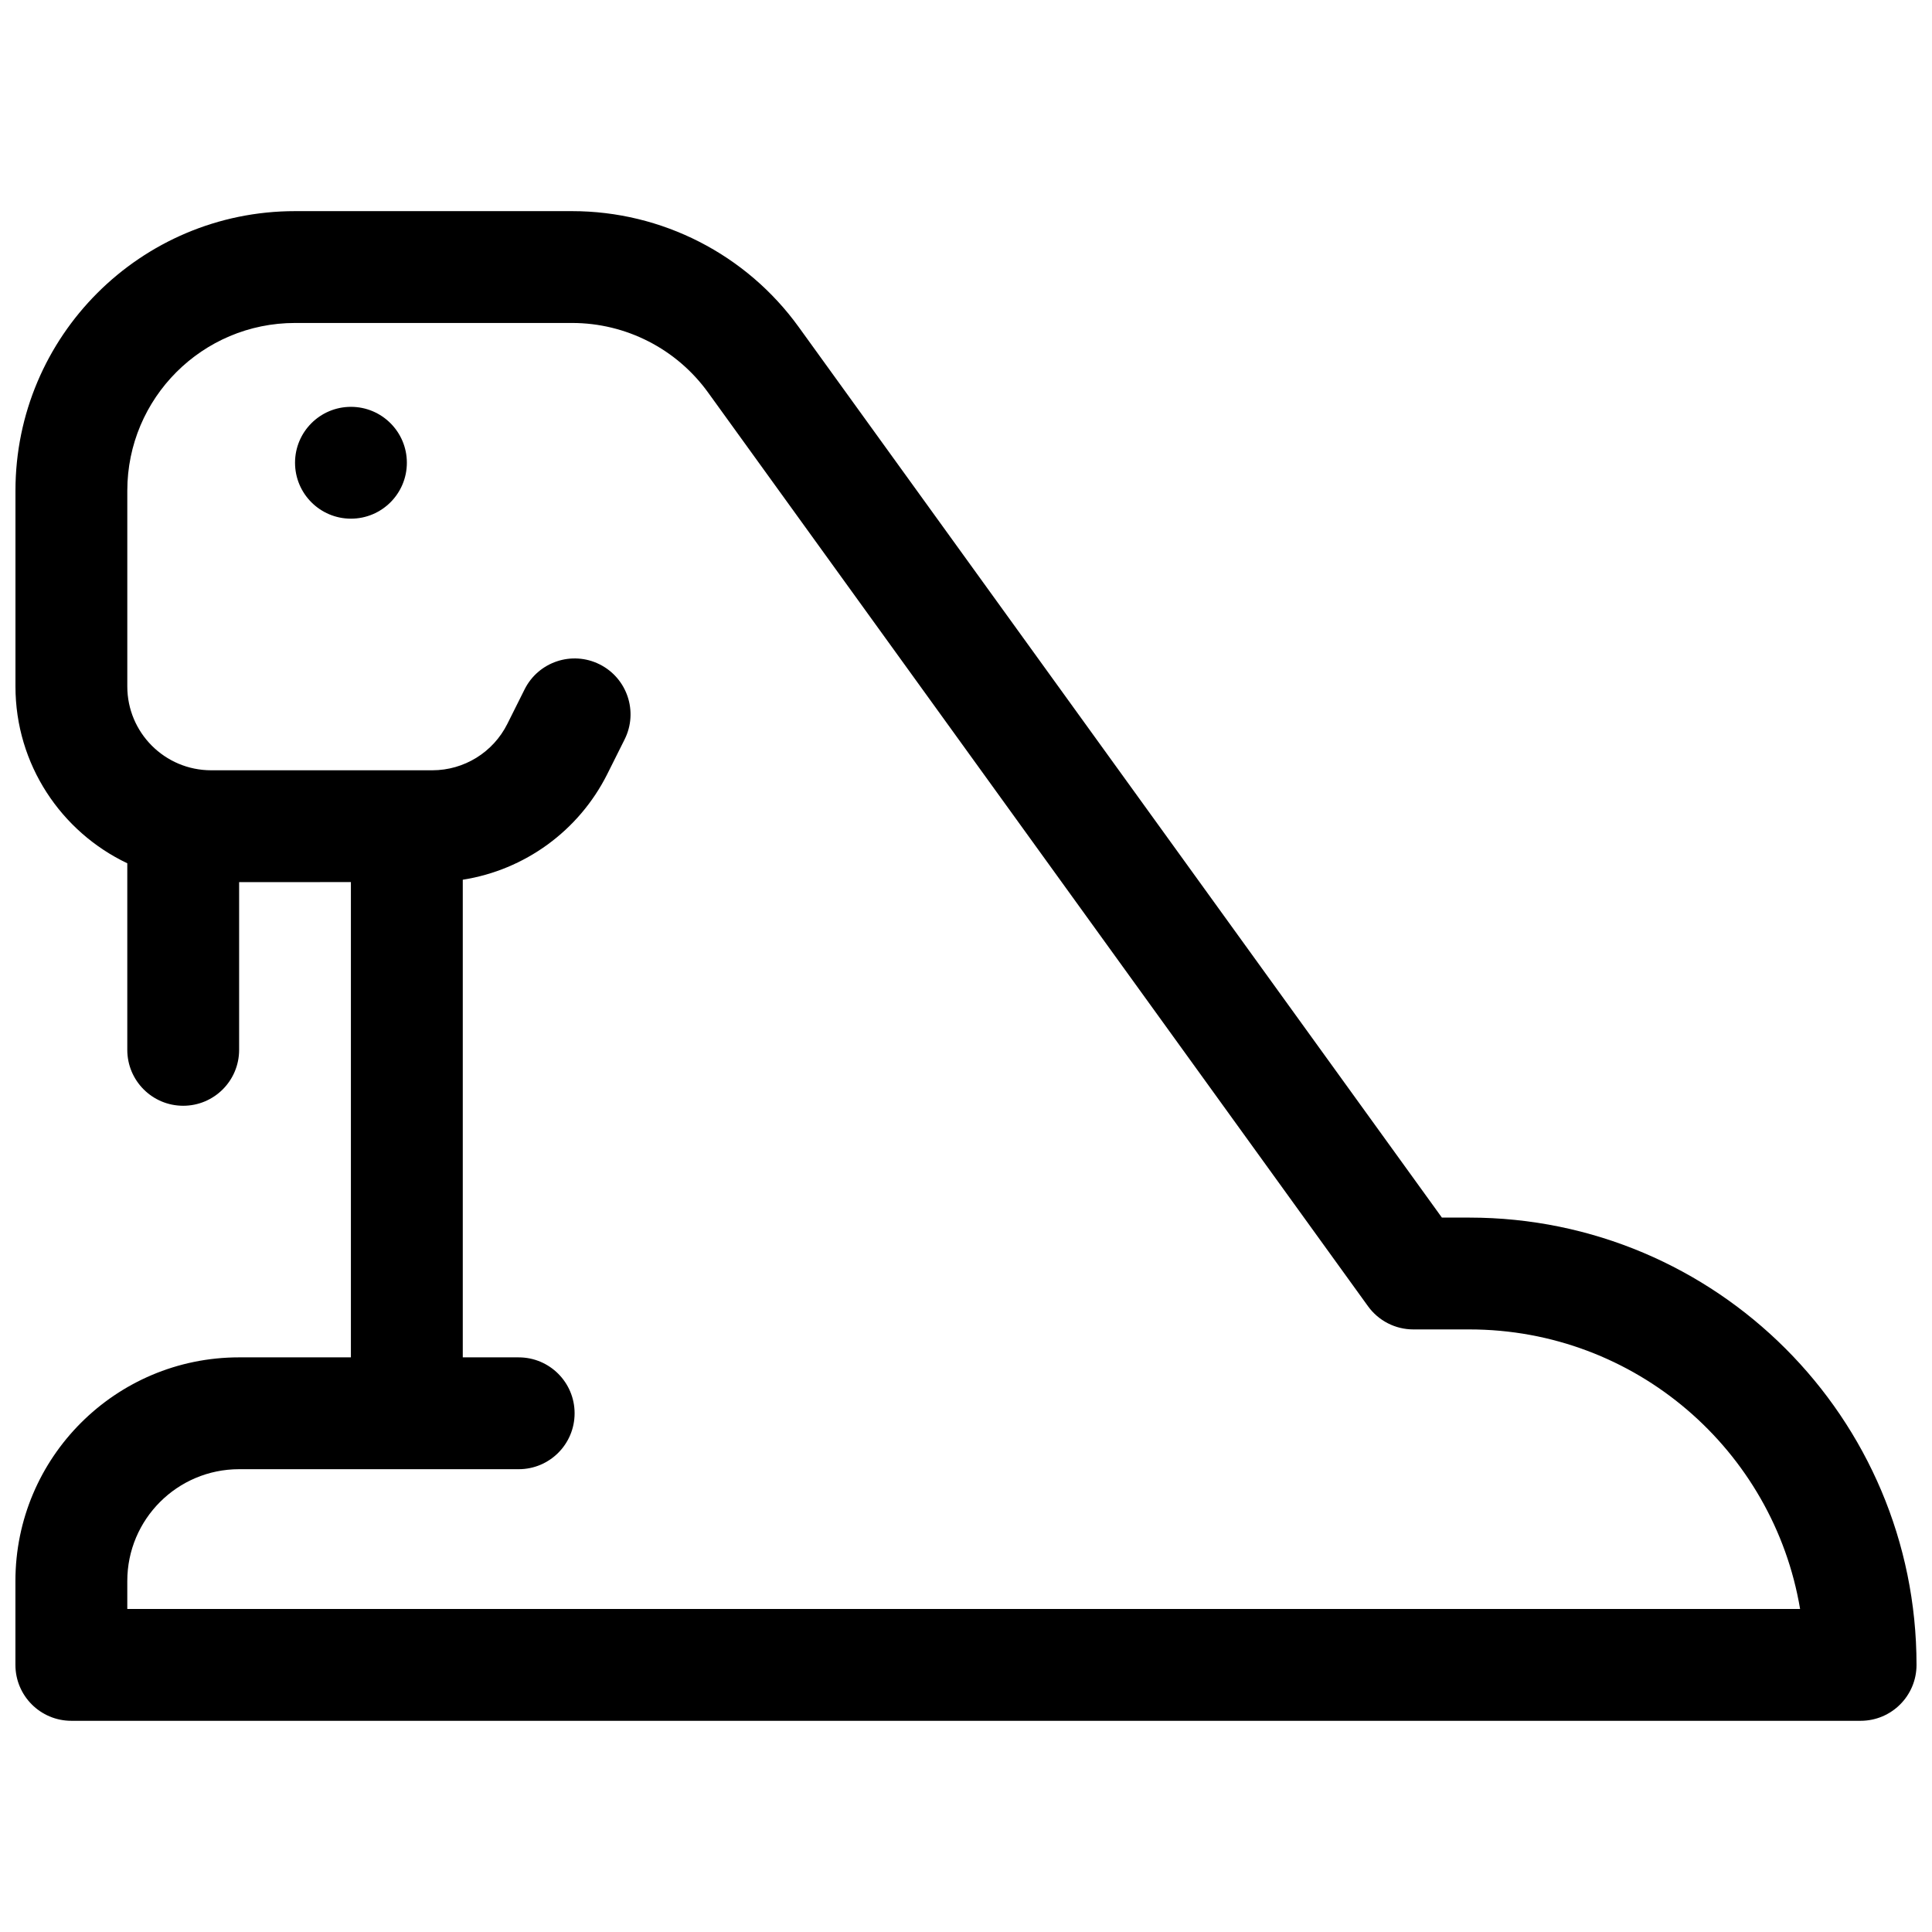 <?xml version="1.0" encoding="UTF-8"?>
<!-- Uploaded to: SVG Repo, www.svgrepo.com, Generator: SVG Repo Mixer Tools -->
<svg width="800px" height="800px" version="1.1" viewBox="144 144 512 512" xmlns="http://www.w3.org/2000/svg">
 <defs>
  <clipPath id="a">
   <path d="m148.09 199h503.81v402h-503.81z"/>
  </clipPath>
 </defs>
 <g clip-path="url(#a)">
  <path d="m207.37 377.77v44.453c0 8.184-6.637 14.816-14.82 14.816s-14.816-6.633-14.816-14.816v-49.445c-17.523-8.324-29.637-26.184-29.637-46.871v-51.863c0-40.918 33.172-74.09 74.09-74.09h73.418c23.793 0 46.137 11.426 60.062 30.711l170.45 236.01h7.242c65.469 0 118.54 53.074 118.54 118.54 0 8.184-6.633 14.816-14.816 14.816h-474.18c-8.184 0-14.816-6.633-14.816-14.816v-22.227c0-32.734 26.535-59.273 59.273-59.273h29.633v-125.95zm59.27-0.633v126.58h14.82c8.184 0 14.816 6.637 14.816 14.82 0 8.184-6.633 14.816-14.816 14.816h-74.09c-16.371 0-29.637 13.27-29.637 29.637v7.41h443.31c-7.055-42.051-43.625-74.09-87.68-74.09h-14.816c-4.758 0-9.227-2.285-12.012-6.144l-174.89-242.15c-8.359-11.574-21.766-18.426-36.039-18.426h-73.418c-24.551 0-44.453 19.902-44.453 44.453v51.863c0 12.273 9.949 22.227 22.227 22.227h58.602c8.422 0 16.117-4.758 19.883-12.289l4.578-9.156c3.66-7.32 12.559-10.285 19.879-6.629 7.32 3.66 10.289 12.562 6.629 19.883l-4.578 9.156c-7.566 15.129-21.93 25.457-38.312 28.039zm-29.637-95.684c-8.184 0-14.816-6.637-14.816-14.82 0-8.184 6.633-14.816 14.816-14.816s14.82 6.633 14.82 14.816c0 8.184-6.637 14.82-14.82 14.82z"/>
 </g>
</svg>